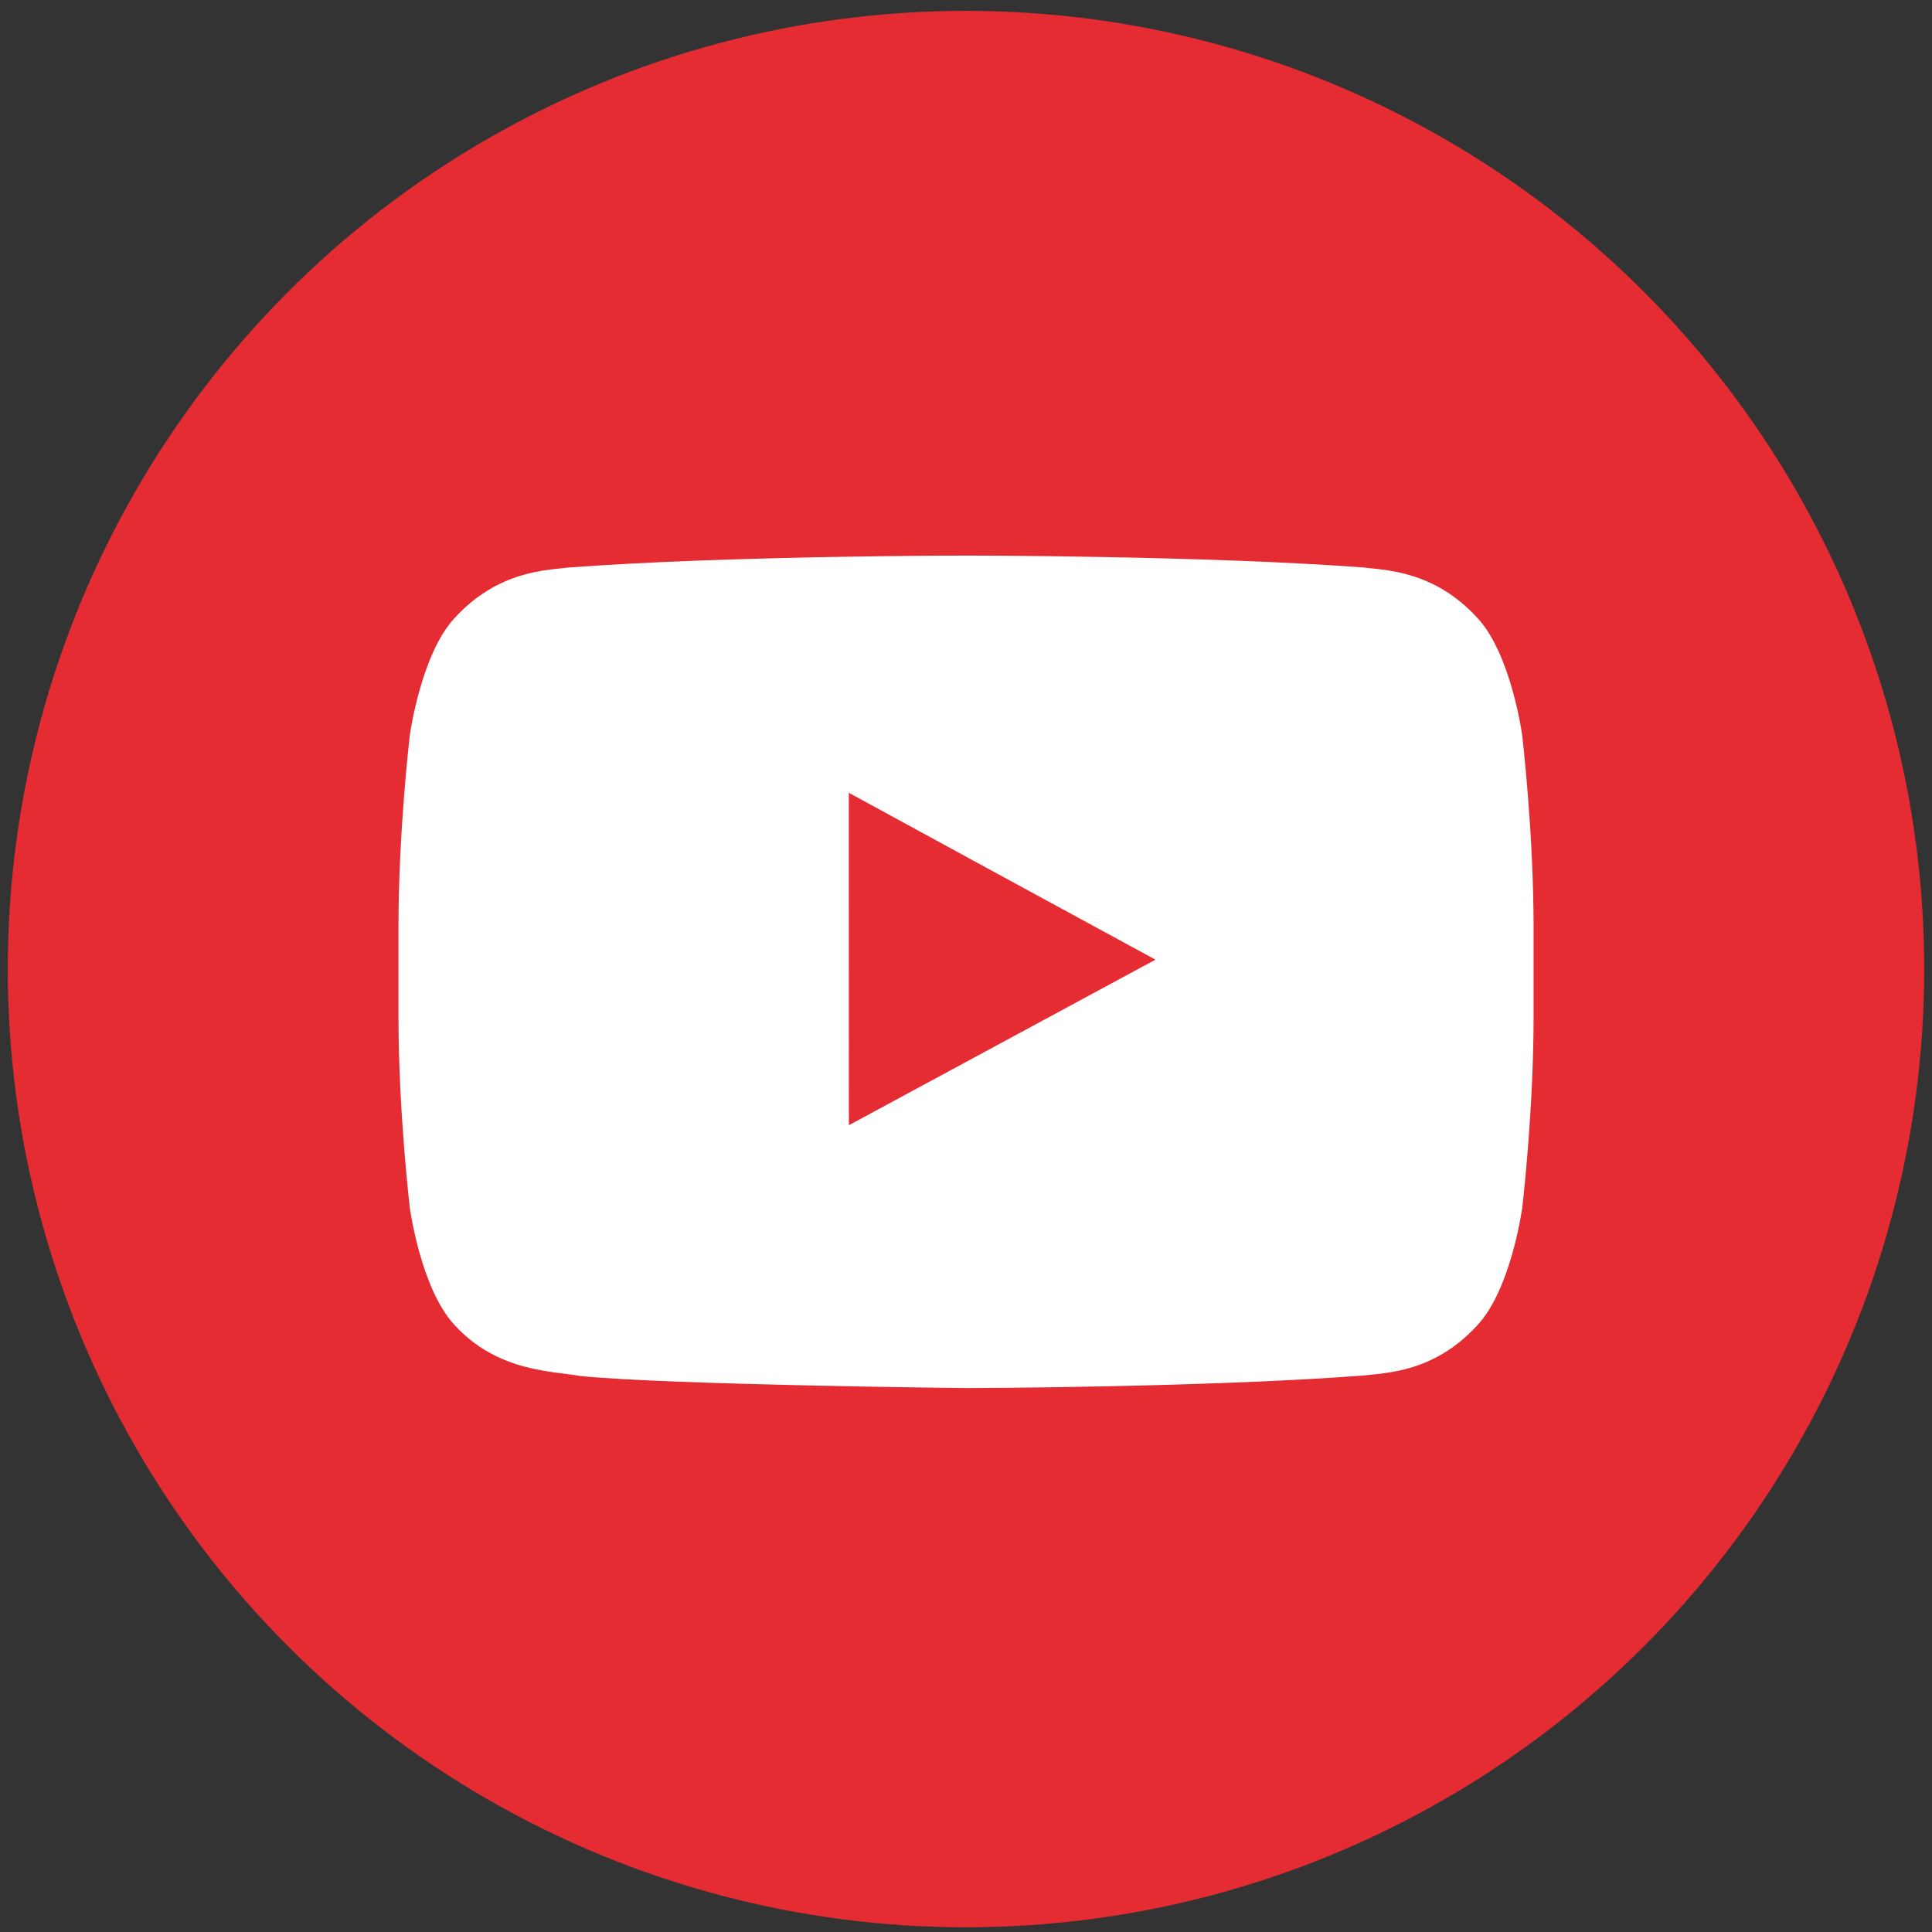 <?xml version="1.0" encoding="utf-8"?>
<!-- Generator: Adobe Illustrator 16.0.0, SVG Export Plug-In . SVG Version: 6.00 Build 0)  -->
<!DOCTYPE svg PUBLIC "-//W3C//DTD SVG 1.1//EN" "http://www.w3.org/Graphics/SVG/1.1/DTD/svg11.dtd">
<svg version="1.1" id="Layer_1" xmlns="http://www.w3.org/2000/svg" xmlns:xlink="http://www.w3.org/1999/xlink" x="0px" y="0px"
	 width="32px" height="32px" viewBox="0 0 32 32" enable-background="new 0 0 32 32" xml:space="preserve">
<rect x="0" y="0" width="32" height="32" fill="#333333" stroke="none"/>
<g>
	<circle id="XMLID_44_" fill="#E52C33" cx="16" cy="16.051" r="15.871"/>
	<path fill="#FFFFFF" d="M25.212,12.176c0,0-0.184-1.351-0.747-1.947c-0.715-0.778-1.516-0.784-1.882-0.83
		c-2.633-0.197-6.578-0.197-6.578-0.197h-0.008c0,0-3.948,0-6.578,0.198c-0.368,0.045-1.167,0.051-1.883,0.83
		c-0.563,0.594-0.748,1.947-0.748,1.947S6.6,13.763,6.6,15.349v0.191v1.293c0,1.59,0.188,3.174,0.188,3.174s0.184,1.354,0.748,1.947
		c0.716,0.781,1.656,0.755,2.073,0.837c1.504,0.149,6.393,0.2,6.393,0.2s3.949-0.008,6.582-0.208
		c0.366-0.045,1.167-0.048,1.882-0.829c0.563-0.596,0.747-1.947,0.747-1.947s0.188-1.584,0.188-3.174v-1.211v-0.274
		C25.4,13.763,25.212,12.176,25.212,12.176z M19.138,15.895l-5.078,2.742l-0.001-4.221v-1.285l2.29,1.248L19.138,15.895z"/>
</g>
</svg>
